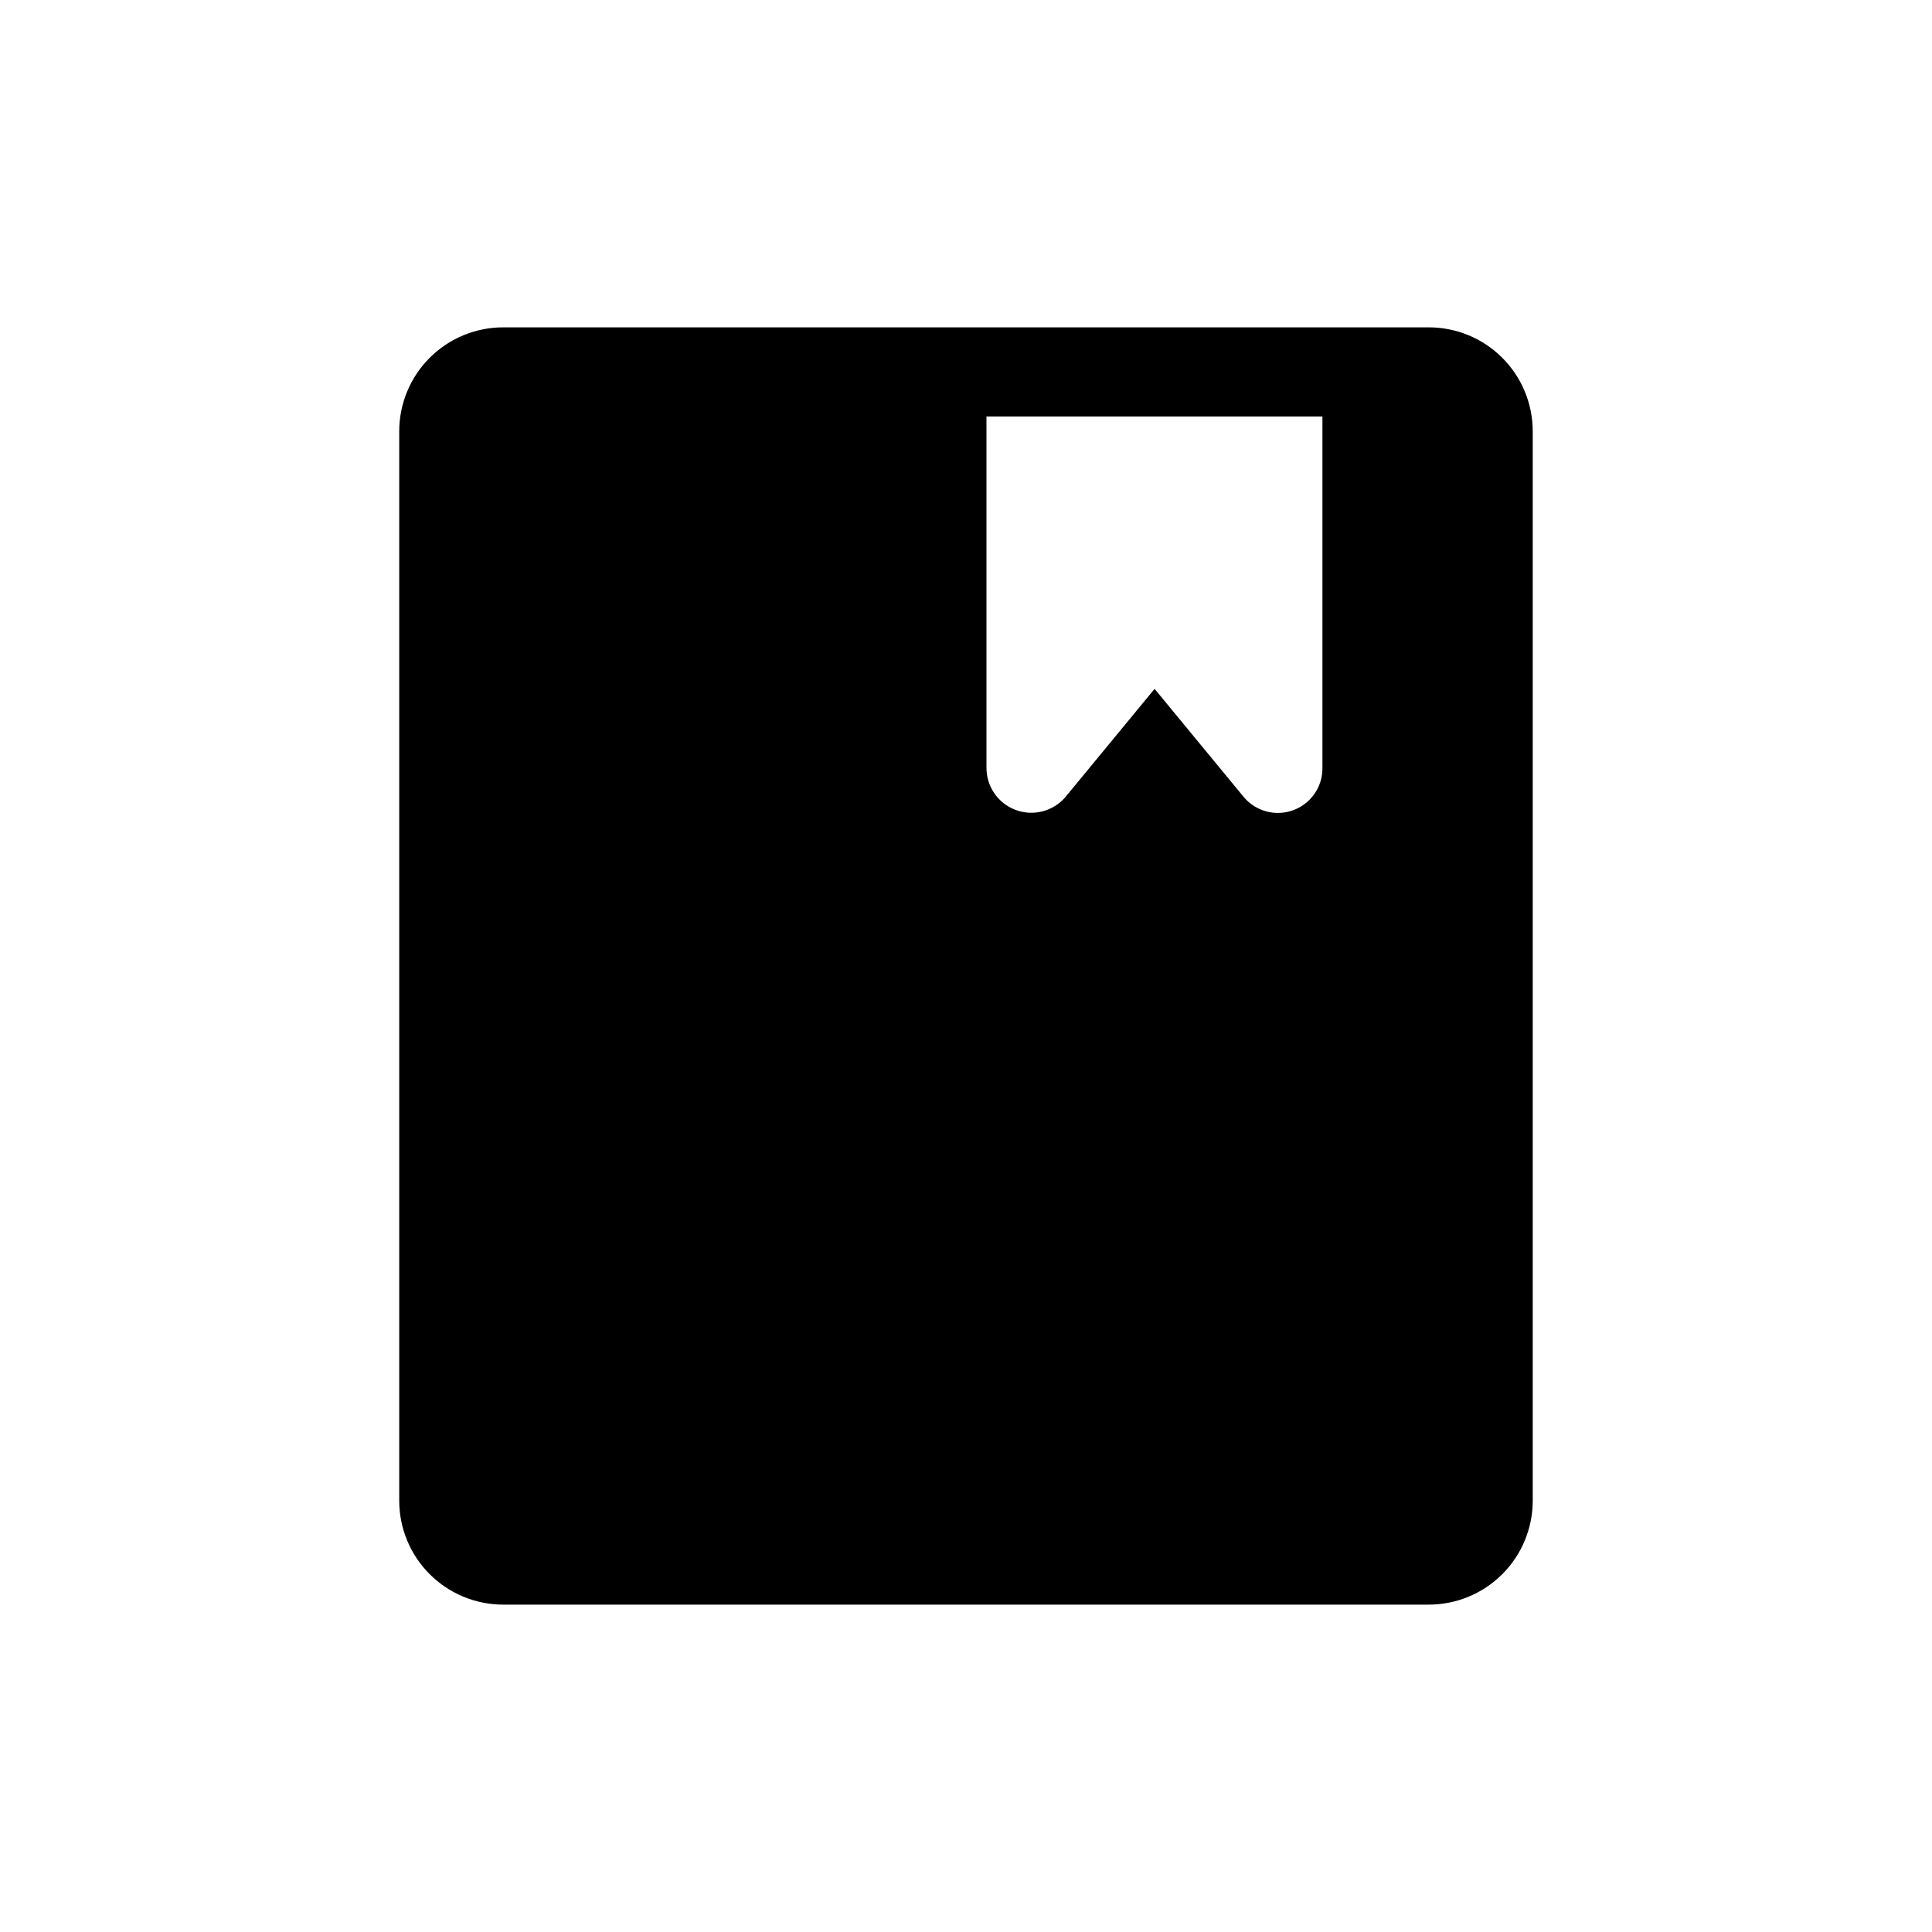 <?xml version="1.0" encoding="UTF-8"?>
<!-- Uploaded to: SVG Repo, www.svgrepo.com, Generator: SVG Repo Mixer Tools -->
<svg fill="#000000" width="800px" height="800px" version="1.1" viewBox="144 144 512 512" xmlns="http://www.w3.org/2000/svg">
 <path d="m522.64 230.75h-245.29c-7.305 0-14.312 2.902-19.48 8.07-5.168 5.168-8.07 12.176-8.07 19.48v283.39c0 7.309 2.902 14.316 8.07 19.48 5.168 5.168 12.176 8.07 19.48 8.07h245.29c7.309 0 14.316-2.902 19.48-8.07 5.168-5.164 8.07-12.172 8.07-19.48v-283.39c0-7.305-2.902-14.312-8.07-19.48-5.164-5.168-12.172-8.07-19.48-8.07zm-28.184 23.617v92.969c0.129 5.019-2.938 9.57-7.633 11.34-4.699 1.773-10.004 0.383-13.227-3.469l-23.617-28.652-23.617 28.652h0.004c-3.25 3.82-8.547 5.188-13.238 3.426-4.691-1.766-7.773-6.285-7.703-11.297v-92.969z"/>
</svg>